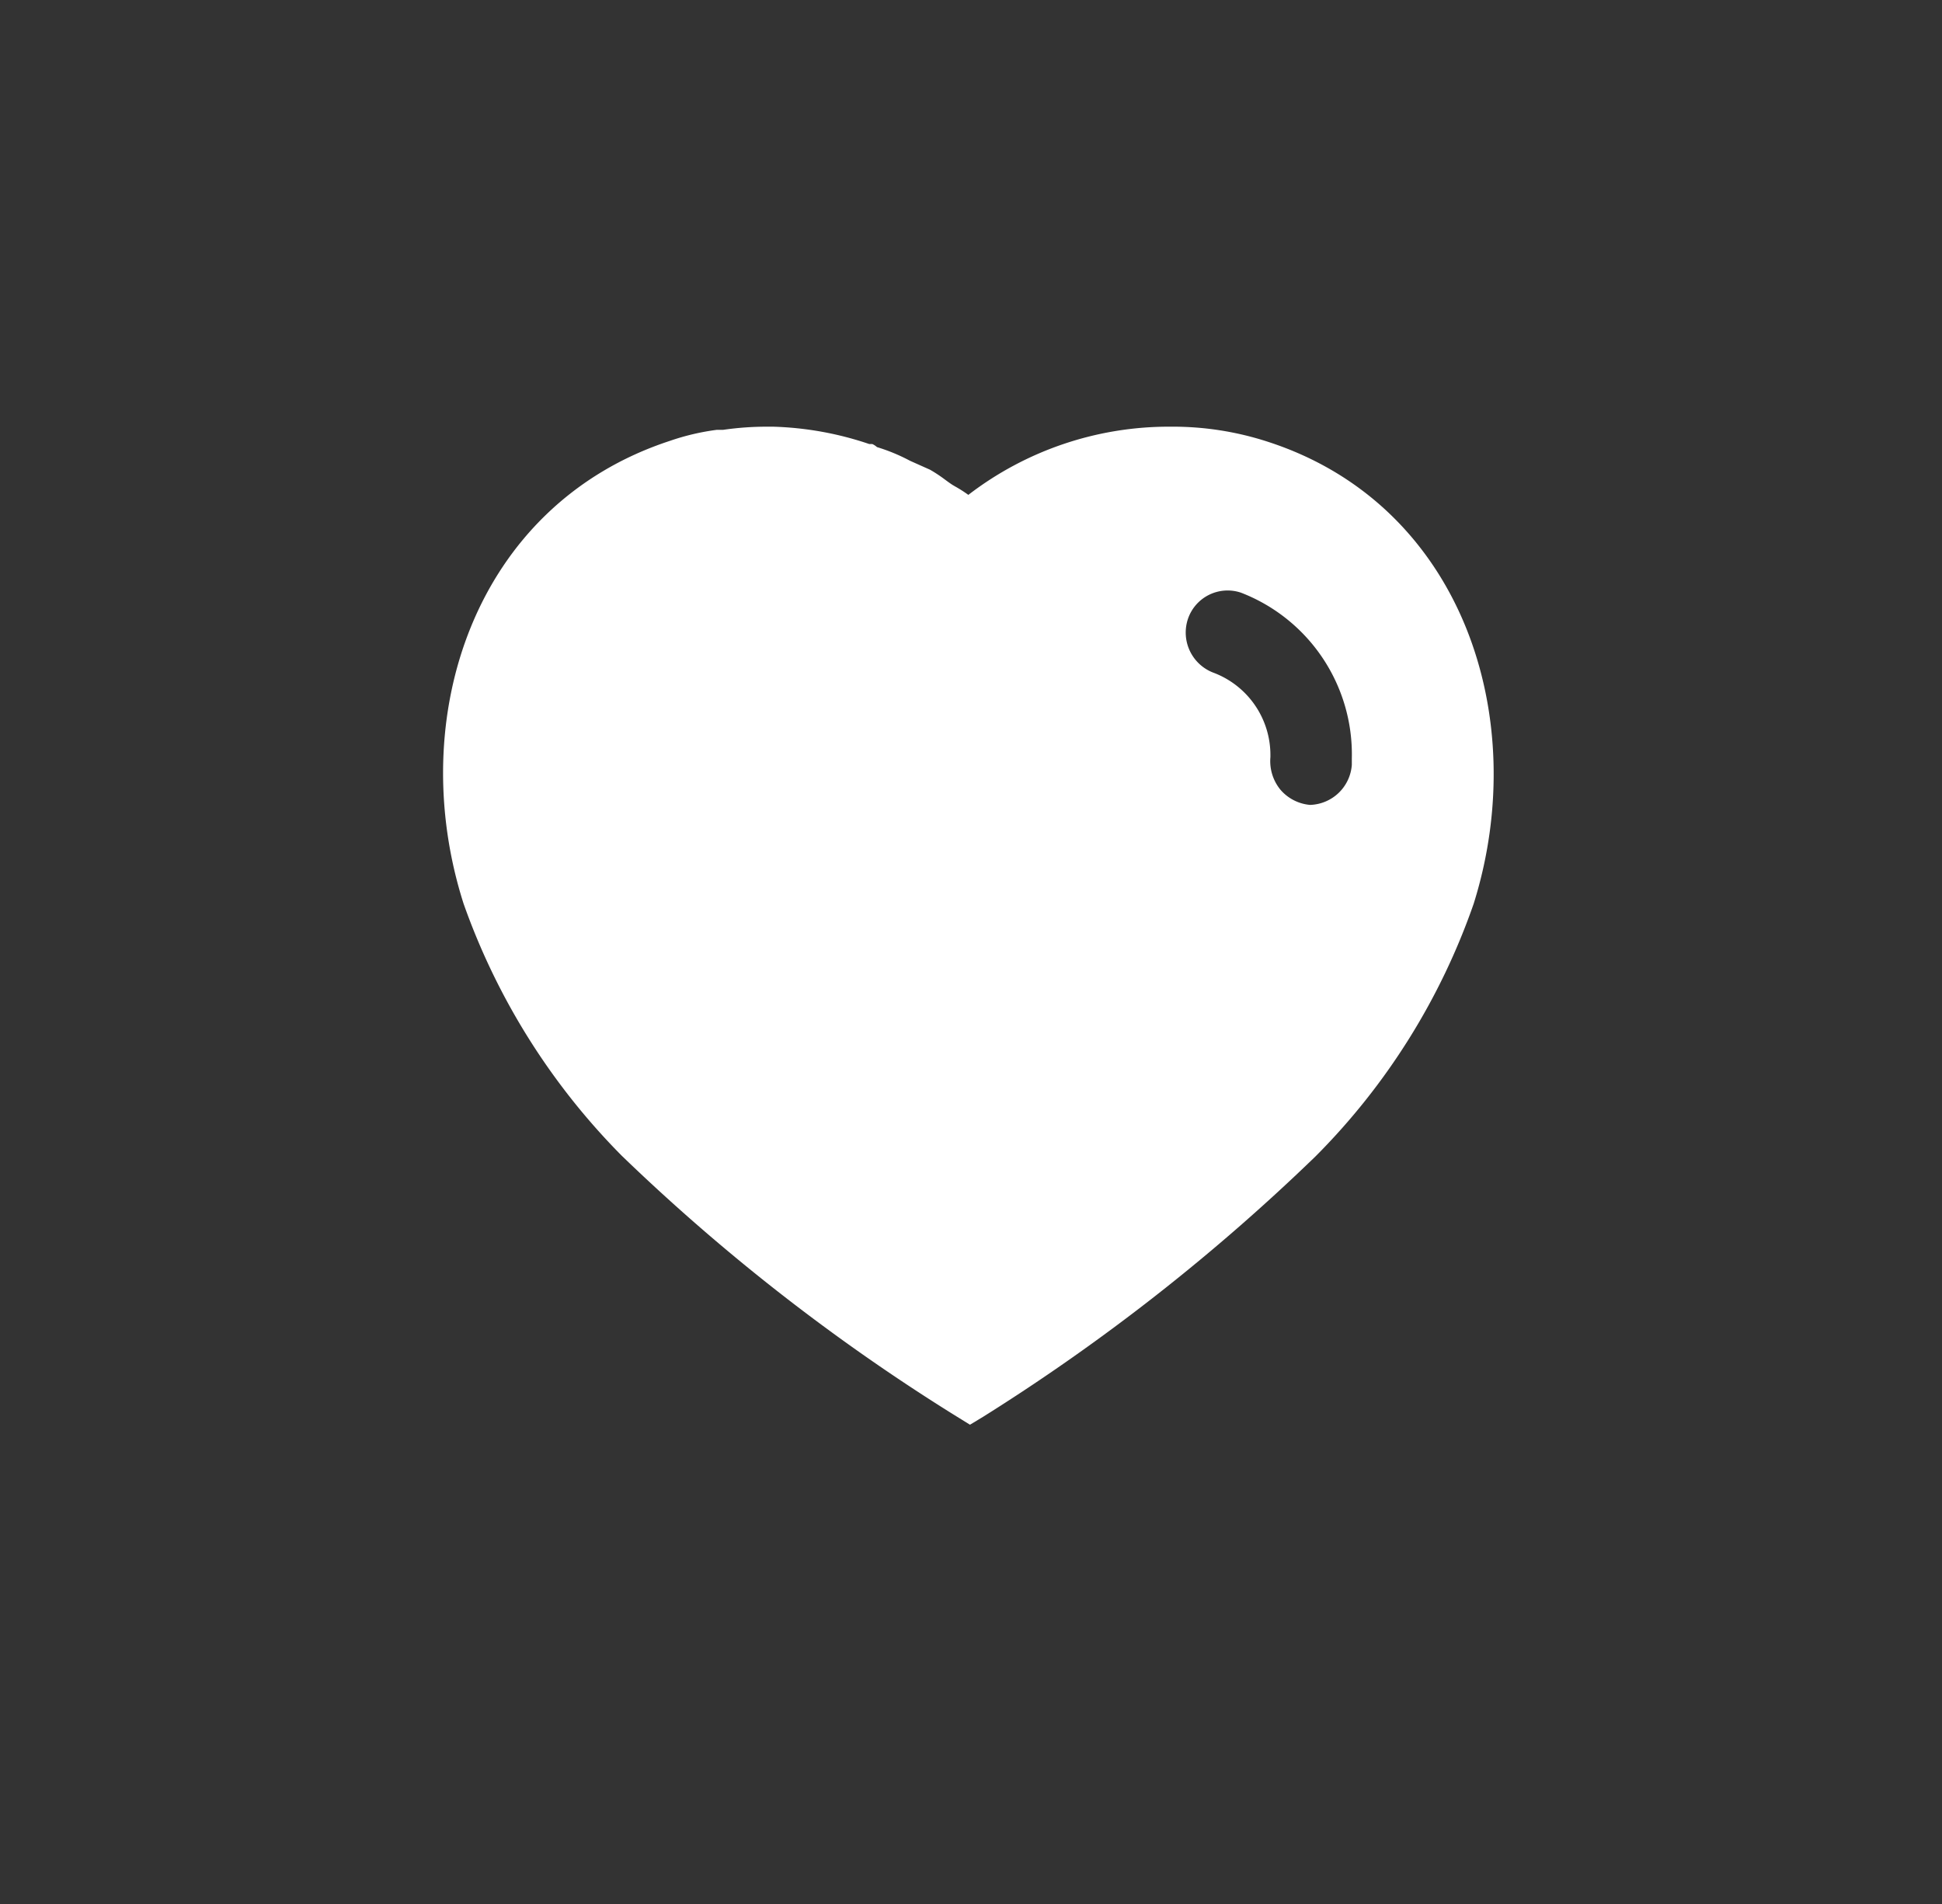 <svg xmlns="http://www.w3.org/2000/svg" xmlns:xlink="http://www.w3.org/1999/xlink" width="51" height="50" viewBox="0 0 51 50"><rect x="0" y="0" width="51" height="50" fill="#333333" stroke="none"/><defs><clipPath id="a"><rect width="51" height="50" transform="translate(-8.878 -8.447)" fill="none" stroke="#707070" stroke-width="1"/></clipPath></defs><g transform="translate(8.878 8.447)"><g clip-path="url(#a)"><path d="M621.105,223.5a8.058,8.058,0,0,1,2.566.4c5.092,1.655,6.926,7.242,5.394,12.125a17.557,17.557,0,0,1-4.151,6.634,53.053,53.053,0,0,1-8.733,6.842l-.345.208-.359-.222a52.544,52.544,0,0,1-8.786-6.842,17.84,17.84,0,0,1-4.154-6.62c-1.559-4.883.276-10.47,5.423-12.154a6.233,6.233,0,0,1,1.226-.288h.166a8,8,0,0,1,1.159-.083h.152a8.6,8.6,0,0,1,2.526.455h.081a.482.482,0,0,1,.124.081,4.864,4.864,0,0,1,.869.36l.524.234a3.769,3.769,0,0,1,.392.259c.077.057.148.108.2.141l.068.04a3.353,3.353,0,0,1,.346.221A8.64,8.64,0,0,1,621.105,223.5Zm3.669,9.932a1.134,1.134,0,0,0,1.09-1.05v-.164a4.552,4.552,0,0,0-2.911-4.359,1.1,1.1,0,0,0-1.393.69,1.128,1.128,0,0,0,.69,1.419,2.31,2.31,0,0,1,1.476,2.166v.043a1.186,1.186,0,0,0,.262.855A1.156,1.156,0,0,0,624.775,233.433Z" transform="translate(-599.241 -220.742)" fill="#fff" fill-rule="evenodd"/></g></g></svg>